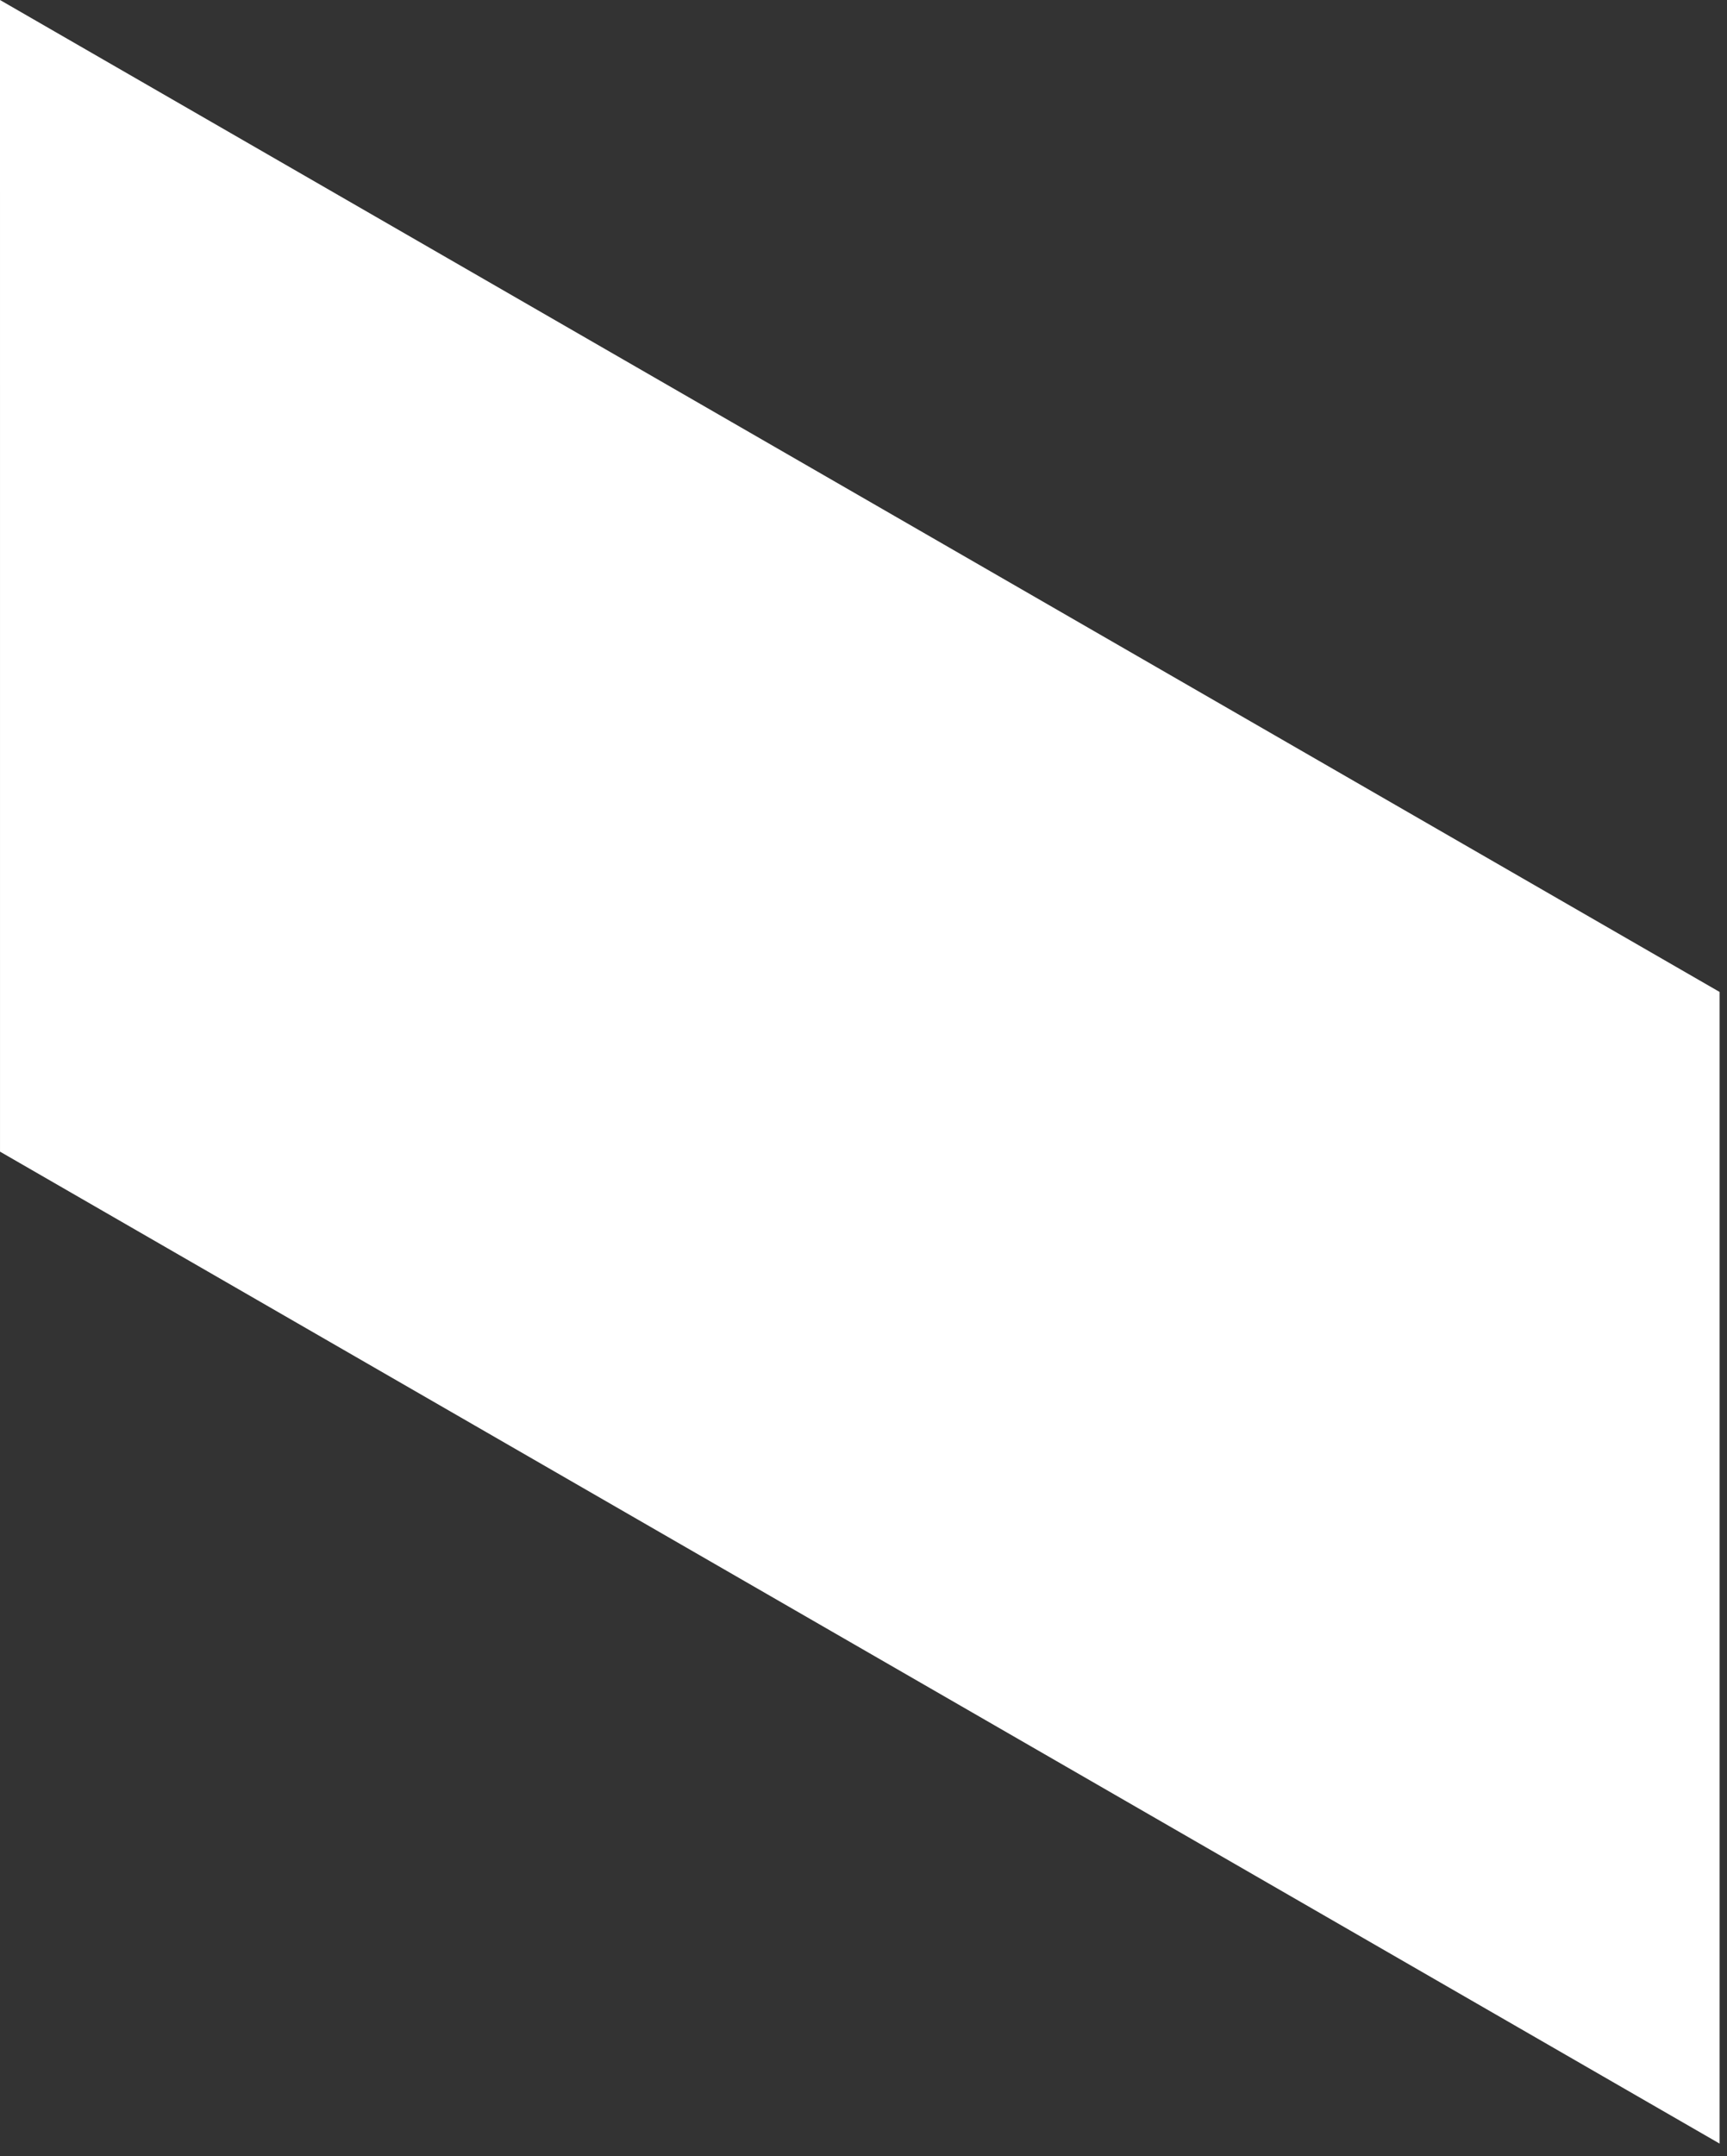 <?xml version="1.0" encoding="utf-8"?>
<svg xmlns="http://www.w3.org/2000/svg" fill="none" height="100%" overflow="visible" preserveAspectRatio="none" style="display: block;" viewBox="0 0 113 141" width="100%">
<rect x="0" y="0" width="113" height="141" fill="#333333" stroke="none"/>
<path d="M0.001 75.305L112.516 140.168V64.863L0 0L0.001 75.305Z" fill="white" id="Vector"/>
</svg>